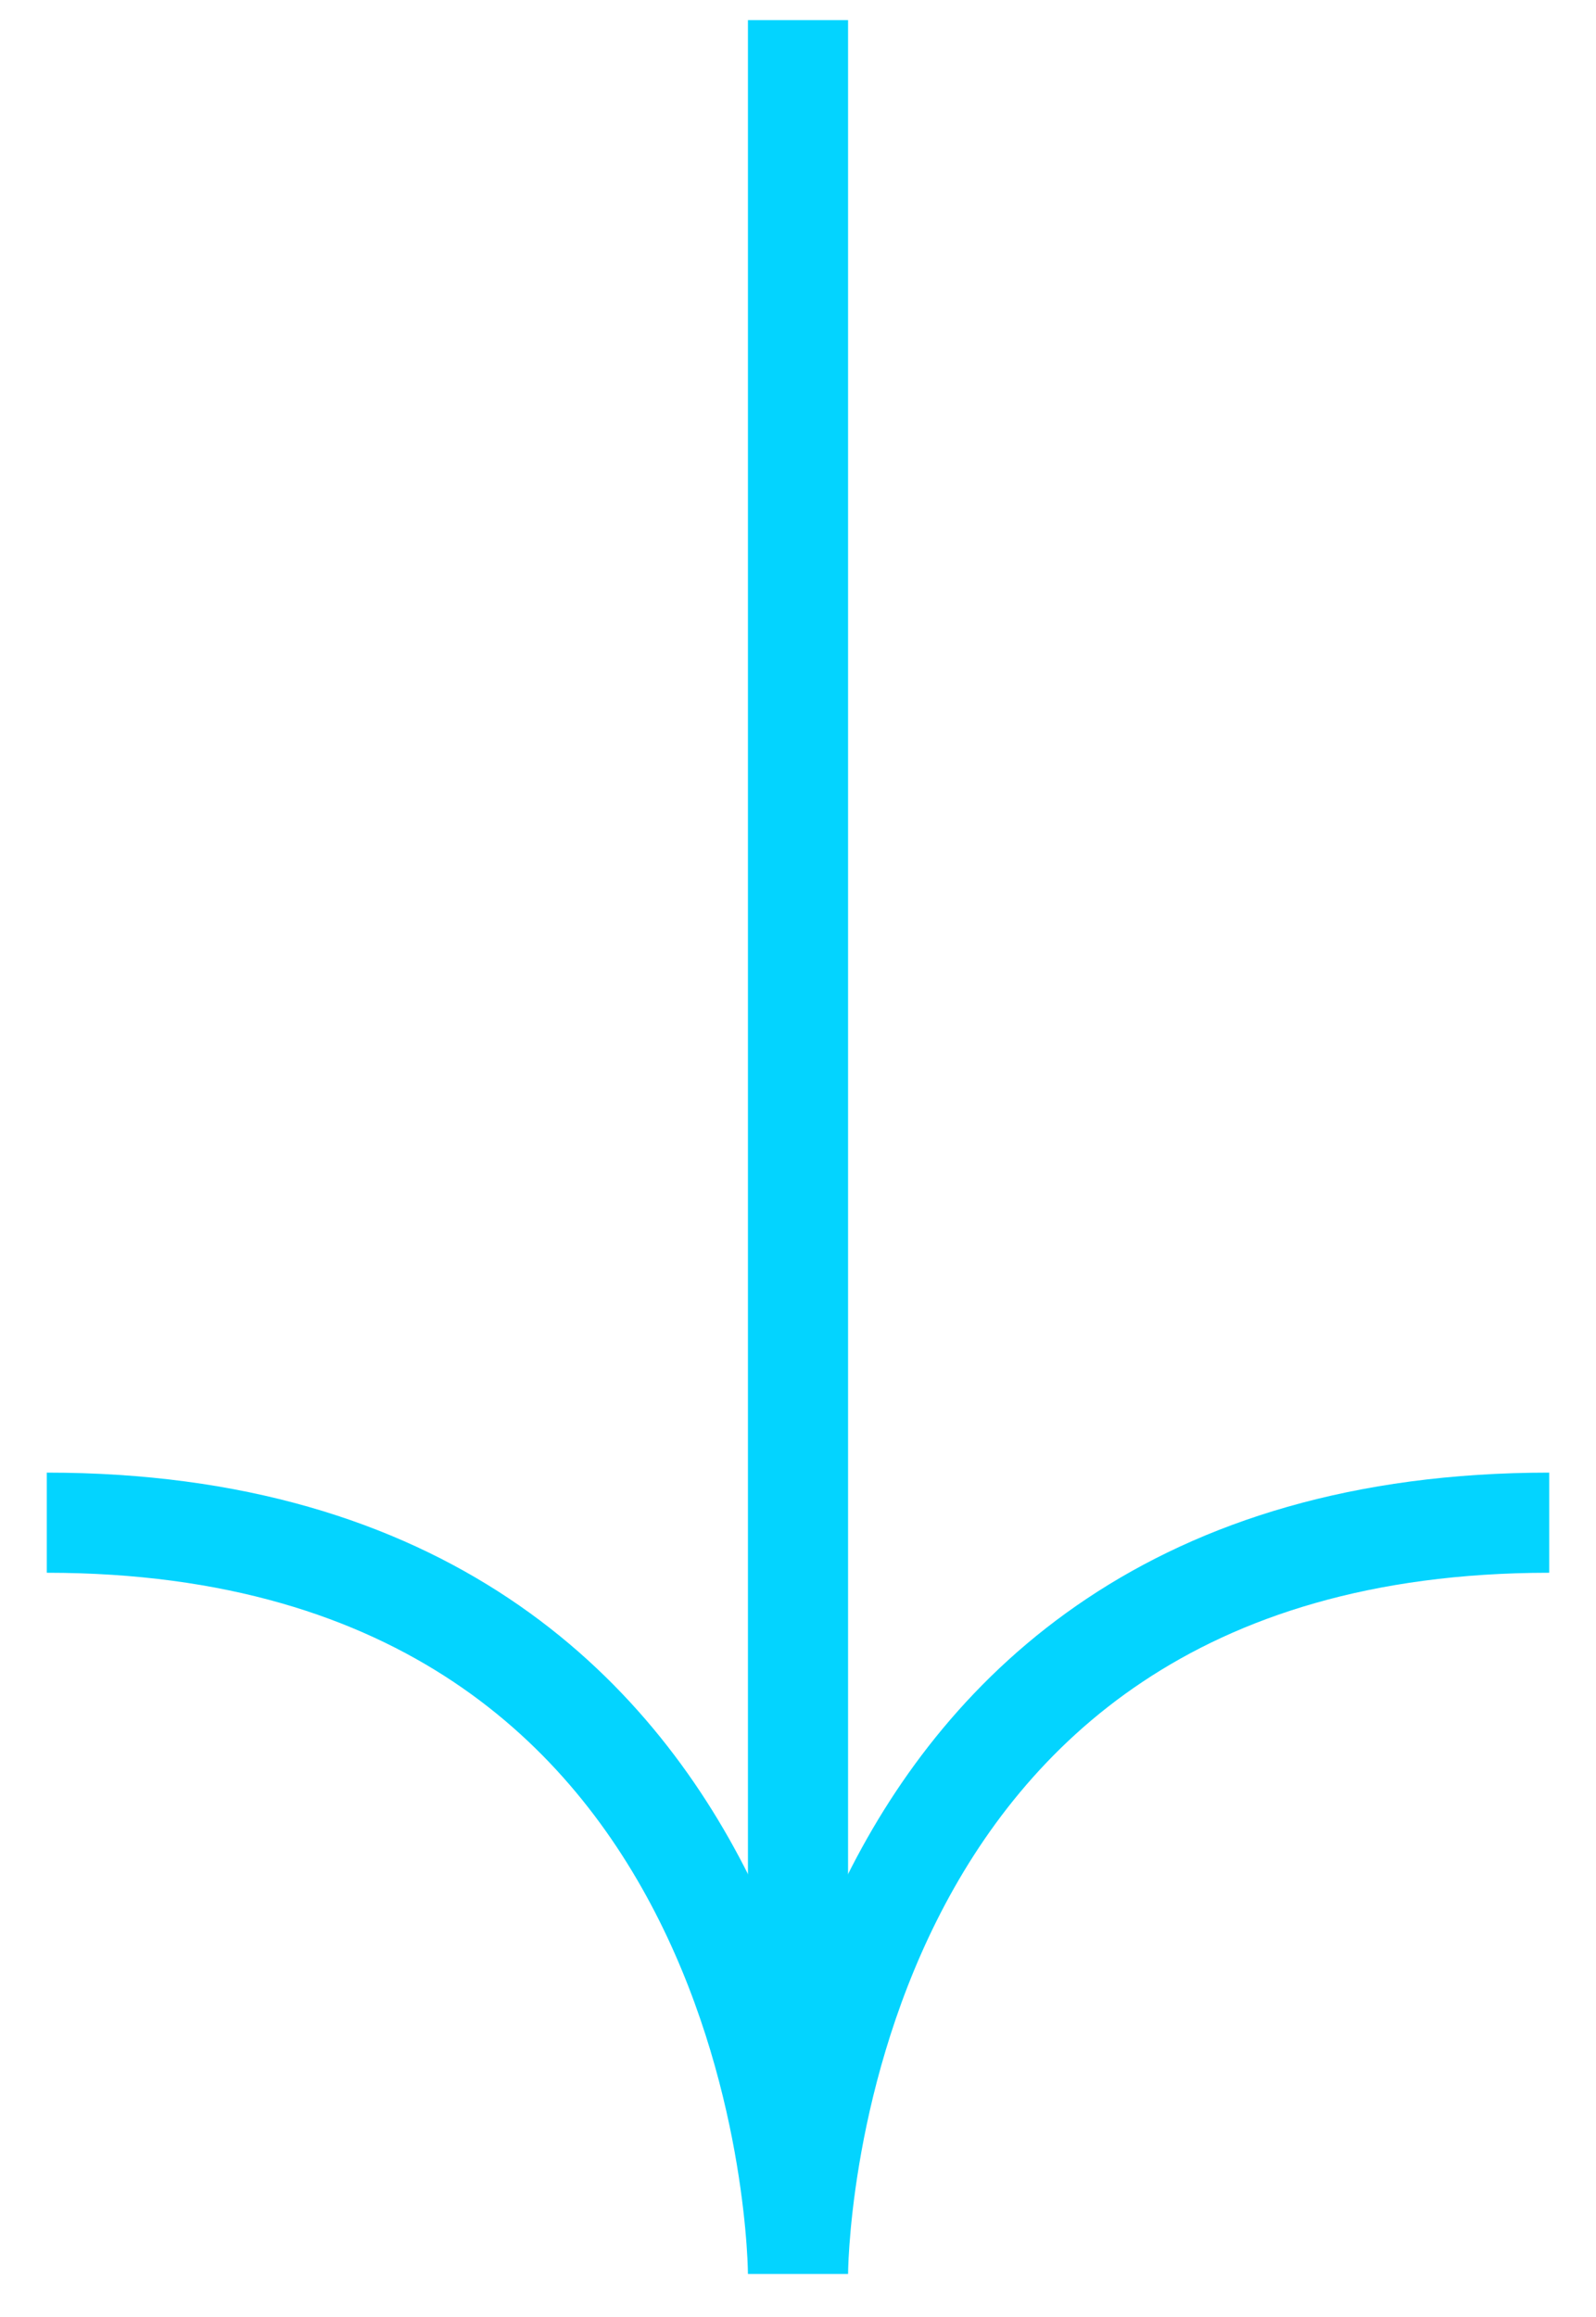 <svg width="31" height="45" viewBox="0 0 31 45" fill="none" xmlns="http://www.w3.org/2000/svg">
<path d="M15.5 0.391V40.273" stroke="#03D4FF" stroke-width="1.945"/>
<path d="M0.909 29.573C15.5 29.573 15.5 44.164 15.5 44.164C15.5 44.164 15.5 29.573 30.091 29.573" stroke="#03D4FF" stroke-width="1.945"/>
</svg>
